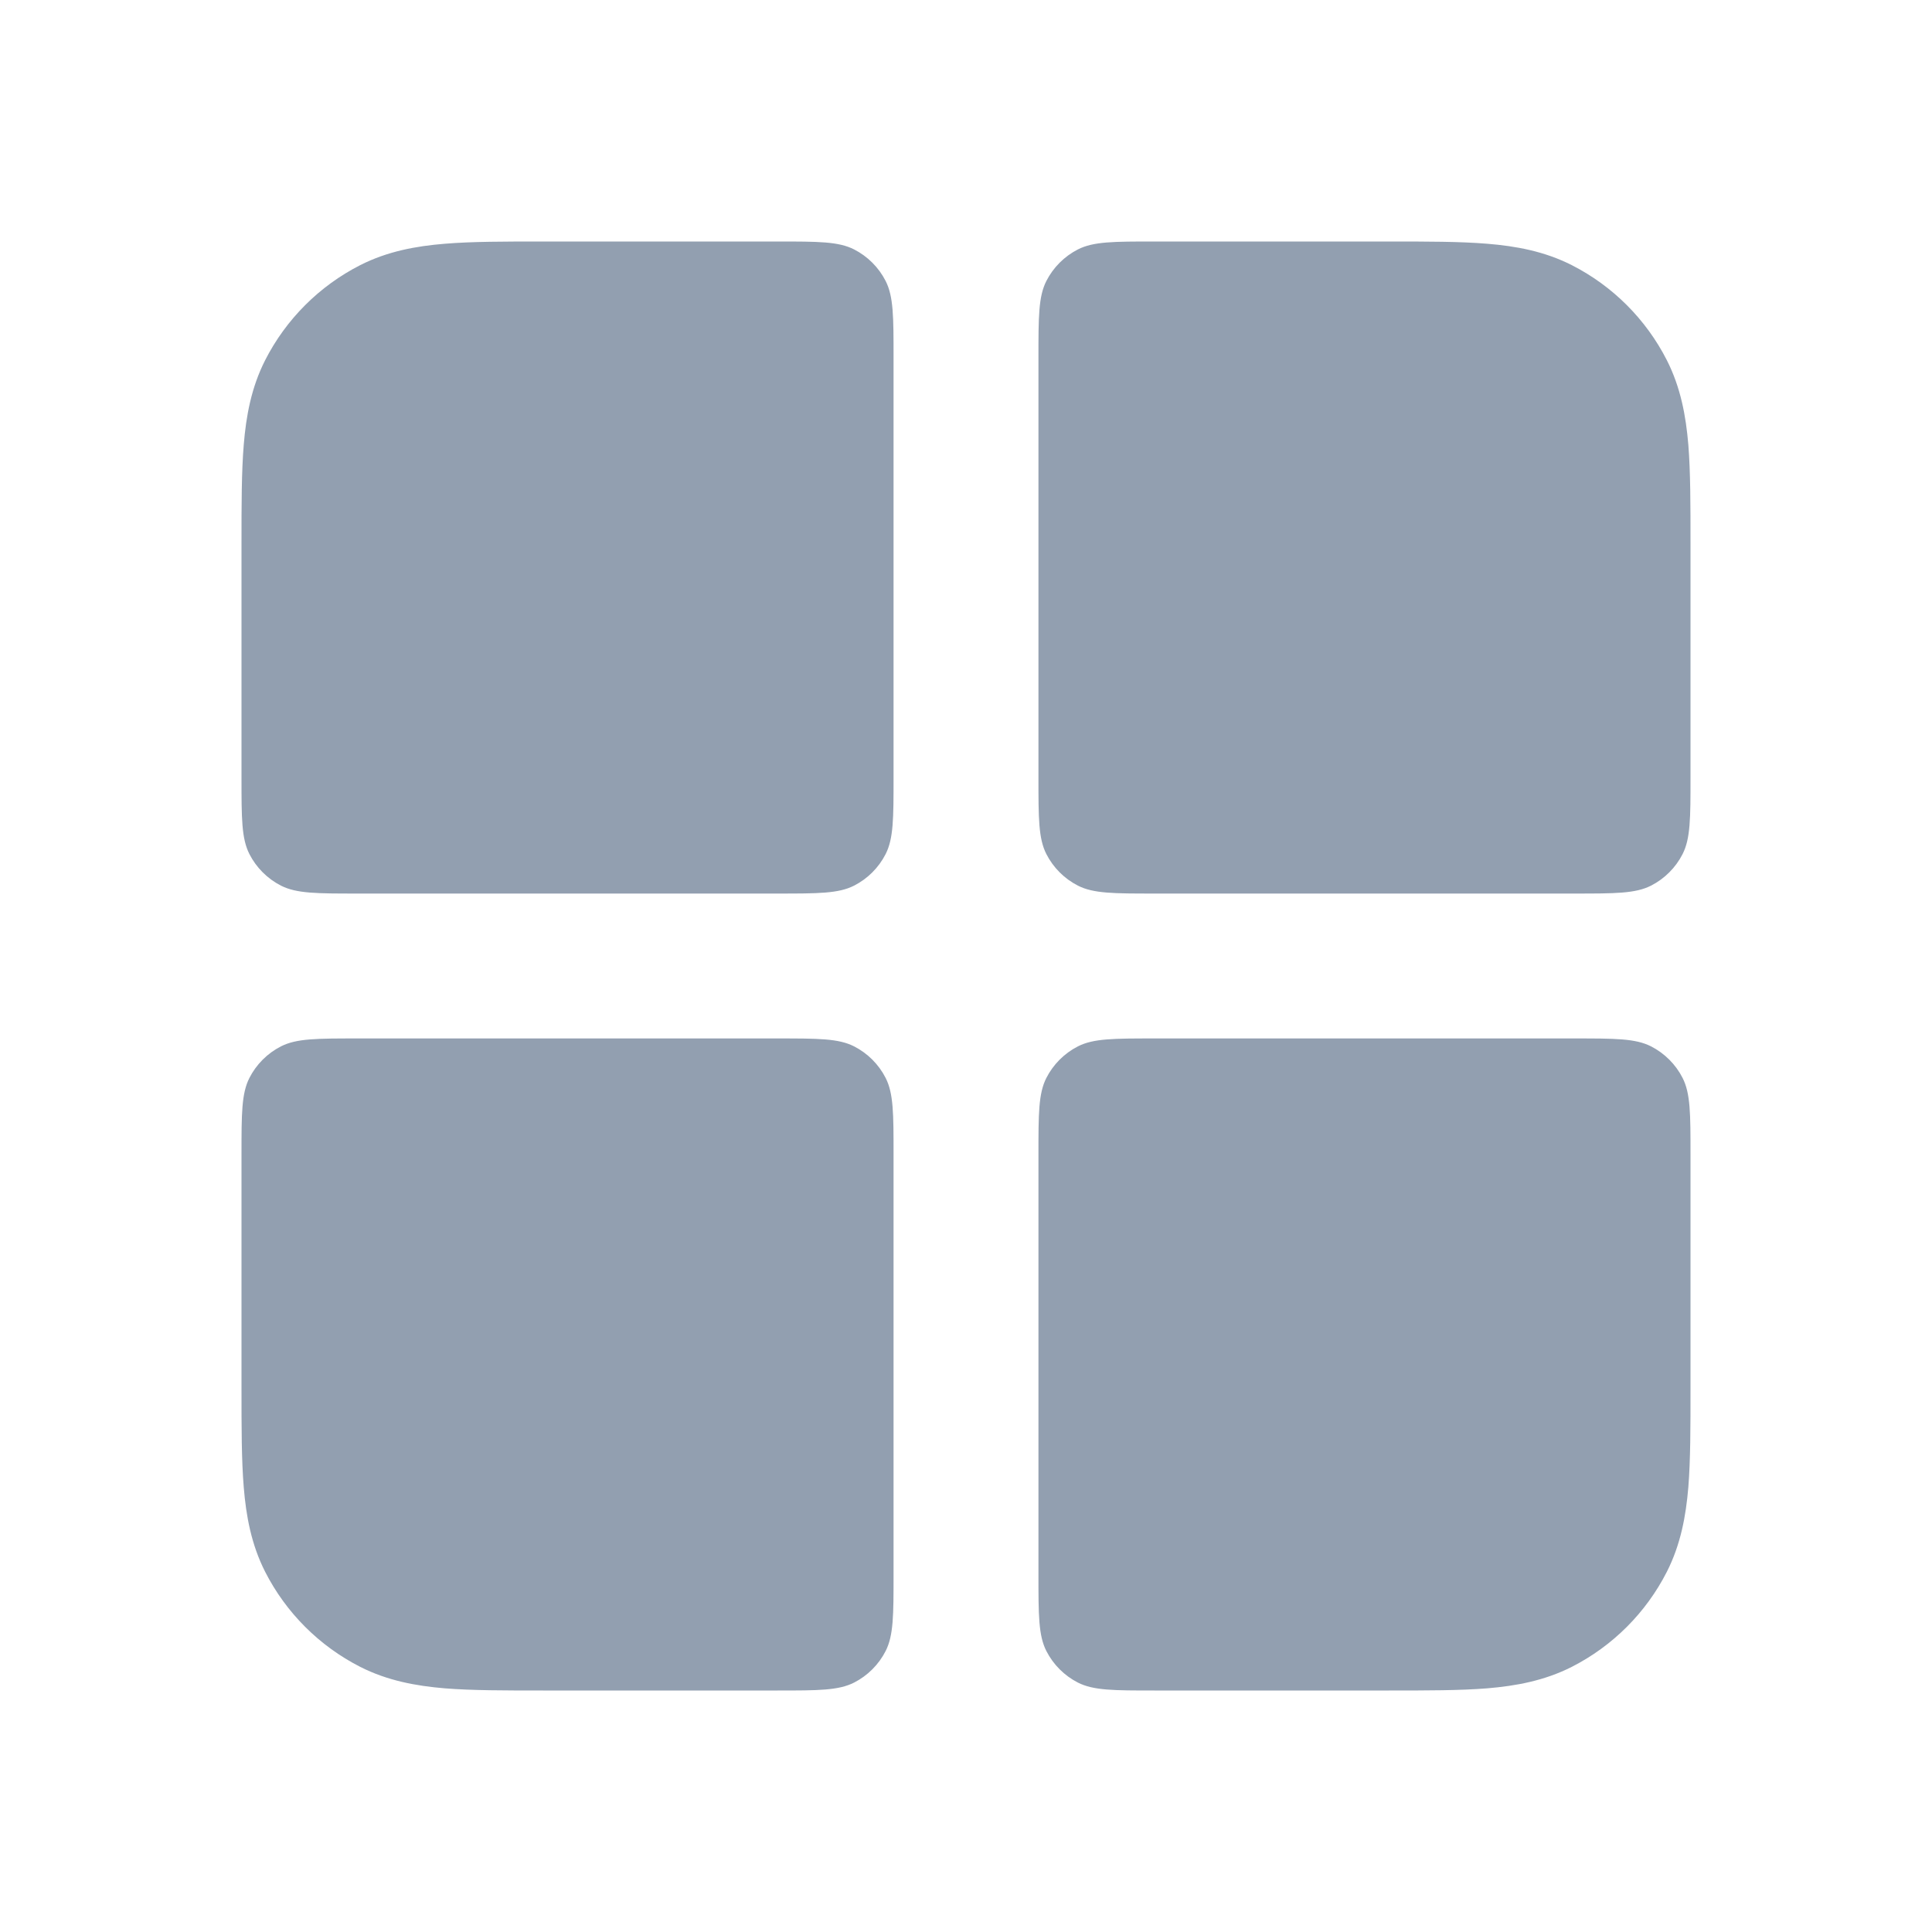 <svg width="24" height="24" viewBox="0 0 24 24" fill="none" xmlns="http://www.w3.org/2000/svg">
<g clip-path="url(#clip0_81_3491)">
<path d="M11.1 4.44C11.1 3.936 11.1 3.684 11.002 3.491C10.916 3.322 10.778 3.184 10.609 3.098C10.416 3 10.164 3 9.66 3H6.745C6.271 3 5.862 3 5.524 3.028C5.169 3.057 4.815 3.121 4.474 3.294C3.966 3.553 3.553 3.966 3.294 4.474C3.121 4.815 3.057 5.169 3.028 5.524C3 5.862 3 6.271 3 6.745V9.66C3 10.164 3 10.416 3.098 10.609C3.184 10.778 3.322 10.916 3.491 11.002C3.684 11.1 3.936 11.1 4.44 11.1H9.66C10.164 11.1 10.416 11.1 10.609 11.002C10.778 10.916 10.916 10.778 11.002 10.609C11.1 10.416 11.1 10.164 11.1 9.66V4.44Z" fill="#929FB0"/>
<path d="M4.44 12.9C3.936 12.9 3.684 12.9 3.491 12.998C3.322 13.084 3.184 13.222 3.098 13.391C3 13.584 3 13.836 3 14.34V17.255C3 17.729 3 18.138 3.028 18.476C3.057 18.831 3.121 19.185 3.294 19.526C3.553 20.034 3.966 20.447 4.474 20.706C4.815 20.879 5.169 20.943 5.524 20.973C5.862 21 6.271 21 6.745 21H9.66C10.164 21 10.416 21 10.609 20.902C10.778 20.816 10.916 20.678 11.002 20.509C11.1 20.316 11.1 20.064 11.1 19.56V14.34C11.1 13.836 11.1 13.584 11.002 13.391C10.916 13.222 10.778 13.084 10.609 12.998C10.416 12.9 10.164 12.9 9.66 12.9H4.44Z" fill="#929FB0"/>
<path d="M12.9 19.56C12.9 20.064 12.9 20.316 12.998 20.509C13.084 20.678 13.222 20.816 13.391 20.902C13.584 21 13.836 21 14.34 21H17.255C17.729 21 18.138 21 18.476 20.973C18.831 20.943 19.185 20.879 19.526 20.706C20.034 20.447 20.447 20.034 20.706 19.526C20.879 19.185 20.943 18.831 20.973 18.476C21 18.138 21 17.729 21 17.255V14.34C21 13.836 21 13.584 20.902 13.391C20.816 13.222 20.678 13.084 20.509 12.998C20.316 12.9 20.064 12.9 19.56 12.9H14.34C13.836 12.9 13.584 12.9 13.391 12.998C13.222 13.084 13.084 13.222 12.998 13.391C12.9 13.584 12.9 13.836 12.9 14.34V19.56Z" fill="#929FB0"/>
<path d="M21 9.66C21 10.164 21 10.416 20.902 10.609C20.816 10.778 20.678 10.916 20.509 11.002C20.316 11.1 20.064 11.1 19.56 11.1H14.34C13.836 11.1 13.584 11.1 13.391 11.002C13.222 10.916 13.084 10.778 12.998 10.609C12.9 10.416 12.9 10.164 12.9 9.66V4.44C12.9 3.936 12.9 3.684 12.998 3.491C13.084 3.322 13.222 3.184 13.391 3.098C13.584 3 13.836 3 14.34 3H17.255C17.729 3 18.138 3 18.476 3.028C18.831 3.057 19.185 3.121 19.526 3.294C20.034 3.553 20.447 3.966 20.706 4.474C20.879 4.815 20.943 5.169 20.973 5.524C21 5.862 21 6.271 21 6.745V9.66Z" fill="#929FB0"/>
</g>
<defs>
<clipPath id="clip0_81_3491">
<rect width="24" height="24" fill="white"/>
</clipPath>
</defs>
</svg>
